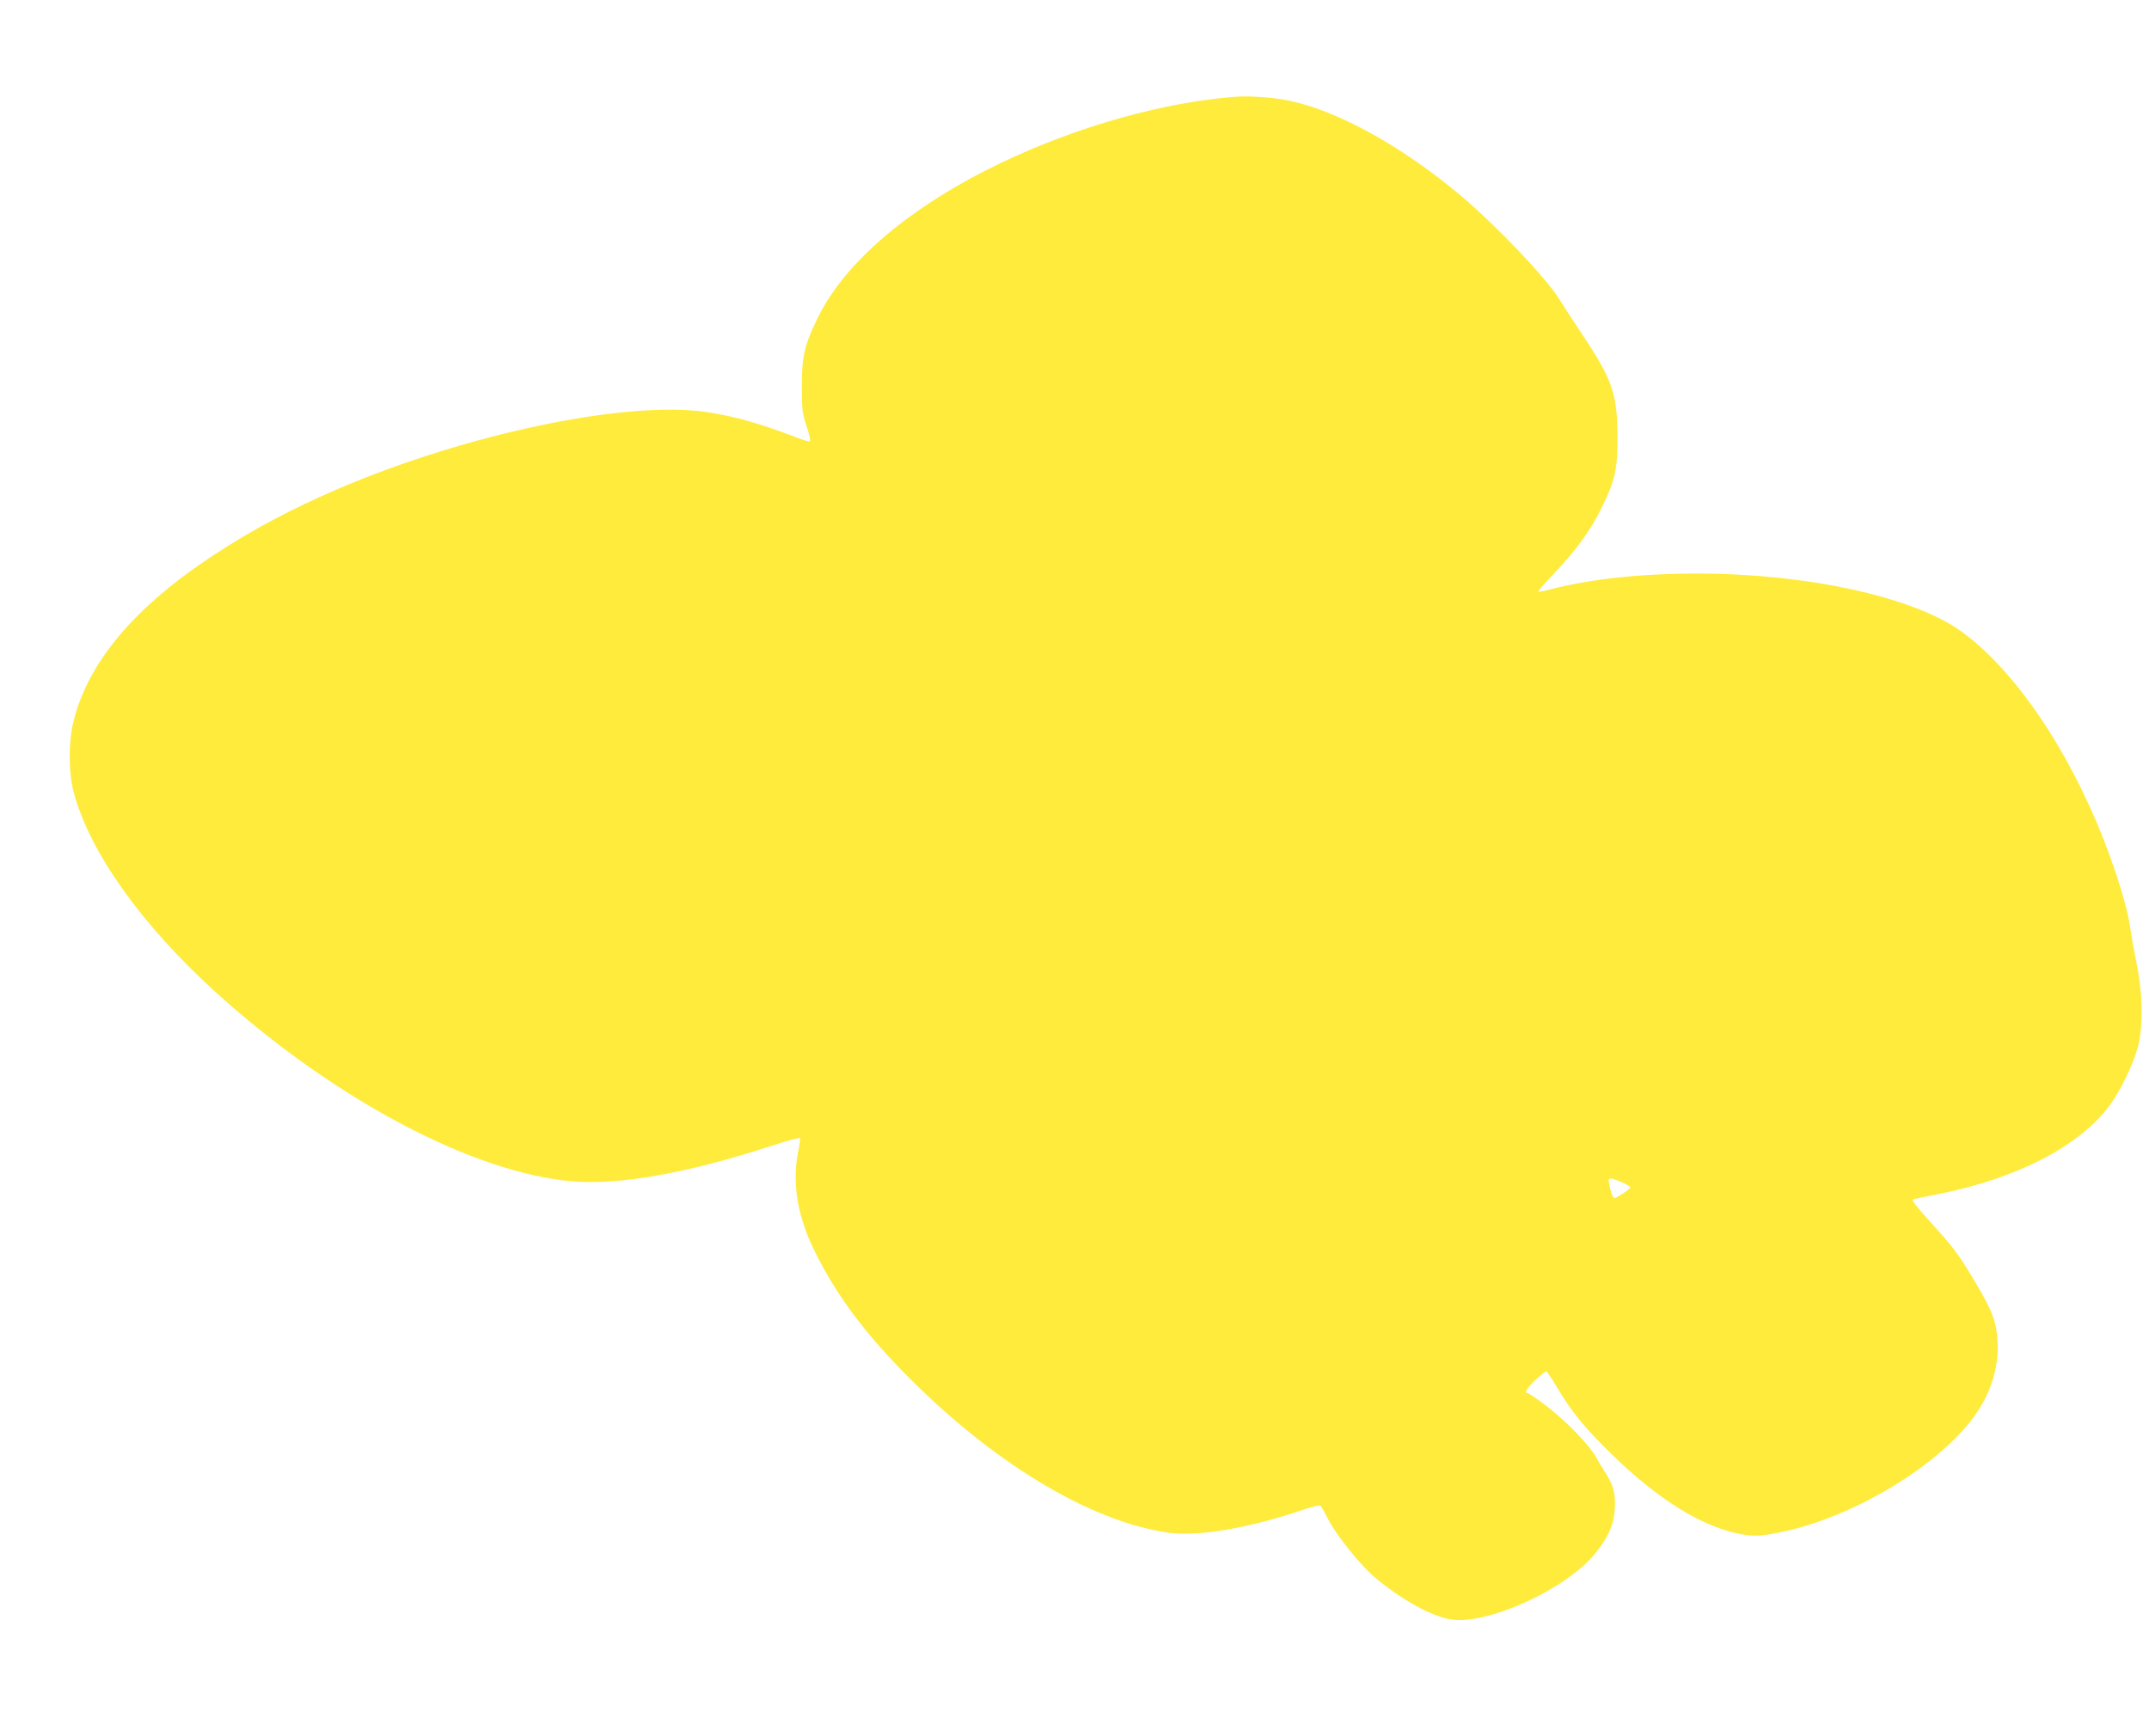 <?xml version="1.0" standalone="no"?>
<!DOCTYPE svg PUBLIC "-//W3C//DTD SVG 20010904//EN"
 "http://www.w3.org/TR/2001/REC-SVG-20010904/DTD/svg10.dtd">
<svg version="1.0" xmlns="http://www.w3.org/2000/svg"
 width="1280pt" height="1034pt" viewBox="0 0 1280 1034"
 preserveAspectRatio="xMidYMid meet">
<g transform="translate(0,1034) scale(0.1,-0.1)"
fill="#ffeb3b" stroke="none">
<path d="M7365 9764 c-428 -31 -946 -176 -1400 -393 -541 -259 -931 -589
-1095 -926 -79 -160 -95 -232 -94 -410 0 -136 3 -158 28 -233 15 -46 25 -87
21 -90 -3 -4 -34 4 -68 17 -235 90 -381 131 -548 156 -471 71 -1422 -127
-2187 -454 -281 -120 -520 -247 -748 -397 -472 -310 -748 -637 -836 -991 -31
-123 -30 -304 1 -423 94 -355 404 -791 851 -1196 703 -635 1531 -1073 2121
-1122 276 -23 679 48 1167 206 100 33 184 56 187 52 2 -4 -2 -38 -10 -76 -38
-180 -8 -378 88 -579 124 -257 286 -481 532 -733 524 -538 1113 -896 1584
-963 175 -25 482 27 798 135 75 25 104 31 111 23 5 -7 26 -44 46 -84 49 -93
186 -264 272 -338 154 -131 341 -235 456 -253 217 -34 682 178 857 390 80 97
115 177 119 268 5 92 -7 138 -52 210 -19 30 -48 78 -64 106 -45 76 -182 215
-294 300 -54 41 -103 74 -108 74 -24 0 -5 32 46 79 30 28 59 51 64 51 4 0 34
-44 65 -97 85 -143 165 -241 326 -398 268 -262 526 -424 749 -471 89 -19 135
-17 253 7 443 89 971 412 1174 717 101 151 141 325 114 489 -14 82 -42 144
-134 298 -91 153 -128 201 -262 348 -70 77 -111 129 -103 131 7 3 74 16 148
31 470 93 838 282 1022 524 62 82 140 241 170 346 33 119 32 313 -4 495 -15
74 -34 181 -42 237 -16 105 -76 305 -151 498 -215 554 -540 1030 -858 1257
-287 203 -912 340 -1562 341 -351 0 -650 -33 -895 -98 -30 -8 -56 -12 -58 -10
-3 2 39 50 92 106 132 139 216 254 281 384 85 171 100 237 99 435 -1 253 -30
338 -208 605 -56 84 -118 179 -138 212 -79 128 -373 436 -583 614 -356 300
-746 515 -1040 572 -87 17 -220 26 -300 21z m2292 -6466 c29 -12 53 -26 53
-32 0 -9 -58 -49 -92 -64 -9 -4 -24 33 -33 82 -9 43 -2 45 72 14z"/>
</g>
</svg>
